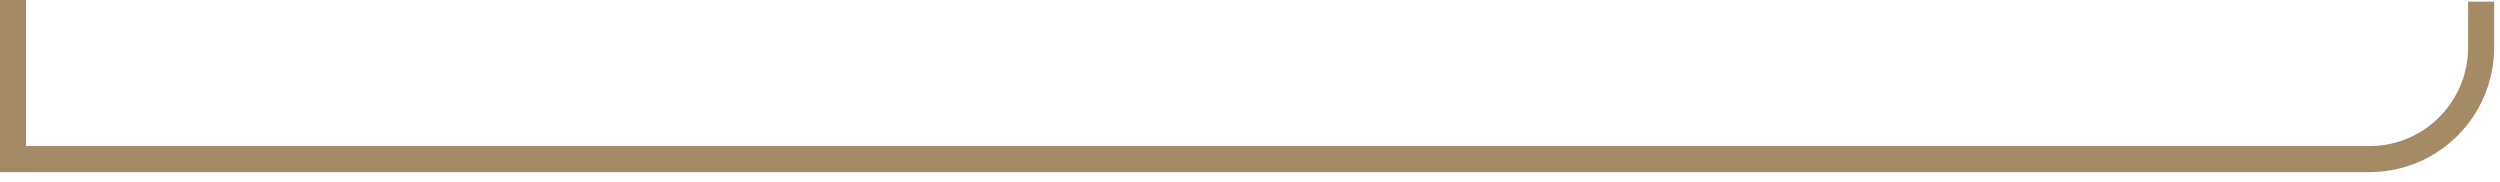 <svg xmlns="http://www.w3.org/2000/svg" xmlns:xlink="http://www.w3.org/1999/xlink" width="192px" height="14px" viewBox="0 0 192 14"><title>Artboard</title><g id="Artboard" stroke="none" stroke-width="1" fill="none" fill-rule="evenodd"><g id="Group" transform="translate(1, 0)" stroke="#A48A65" stroke-width="2"><path d="M189.55,0.13 L189.55,3.64 C189.55,8.38 185.71,12.22 180.97,12.22 L0,12.22 L0,0" id="Path"></path></g></g></svg>